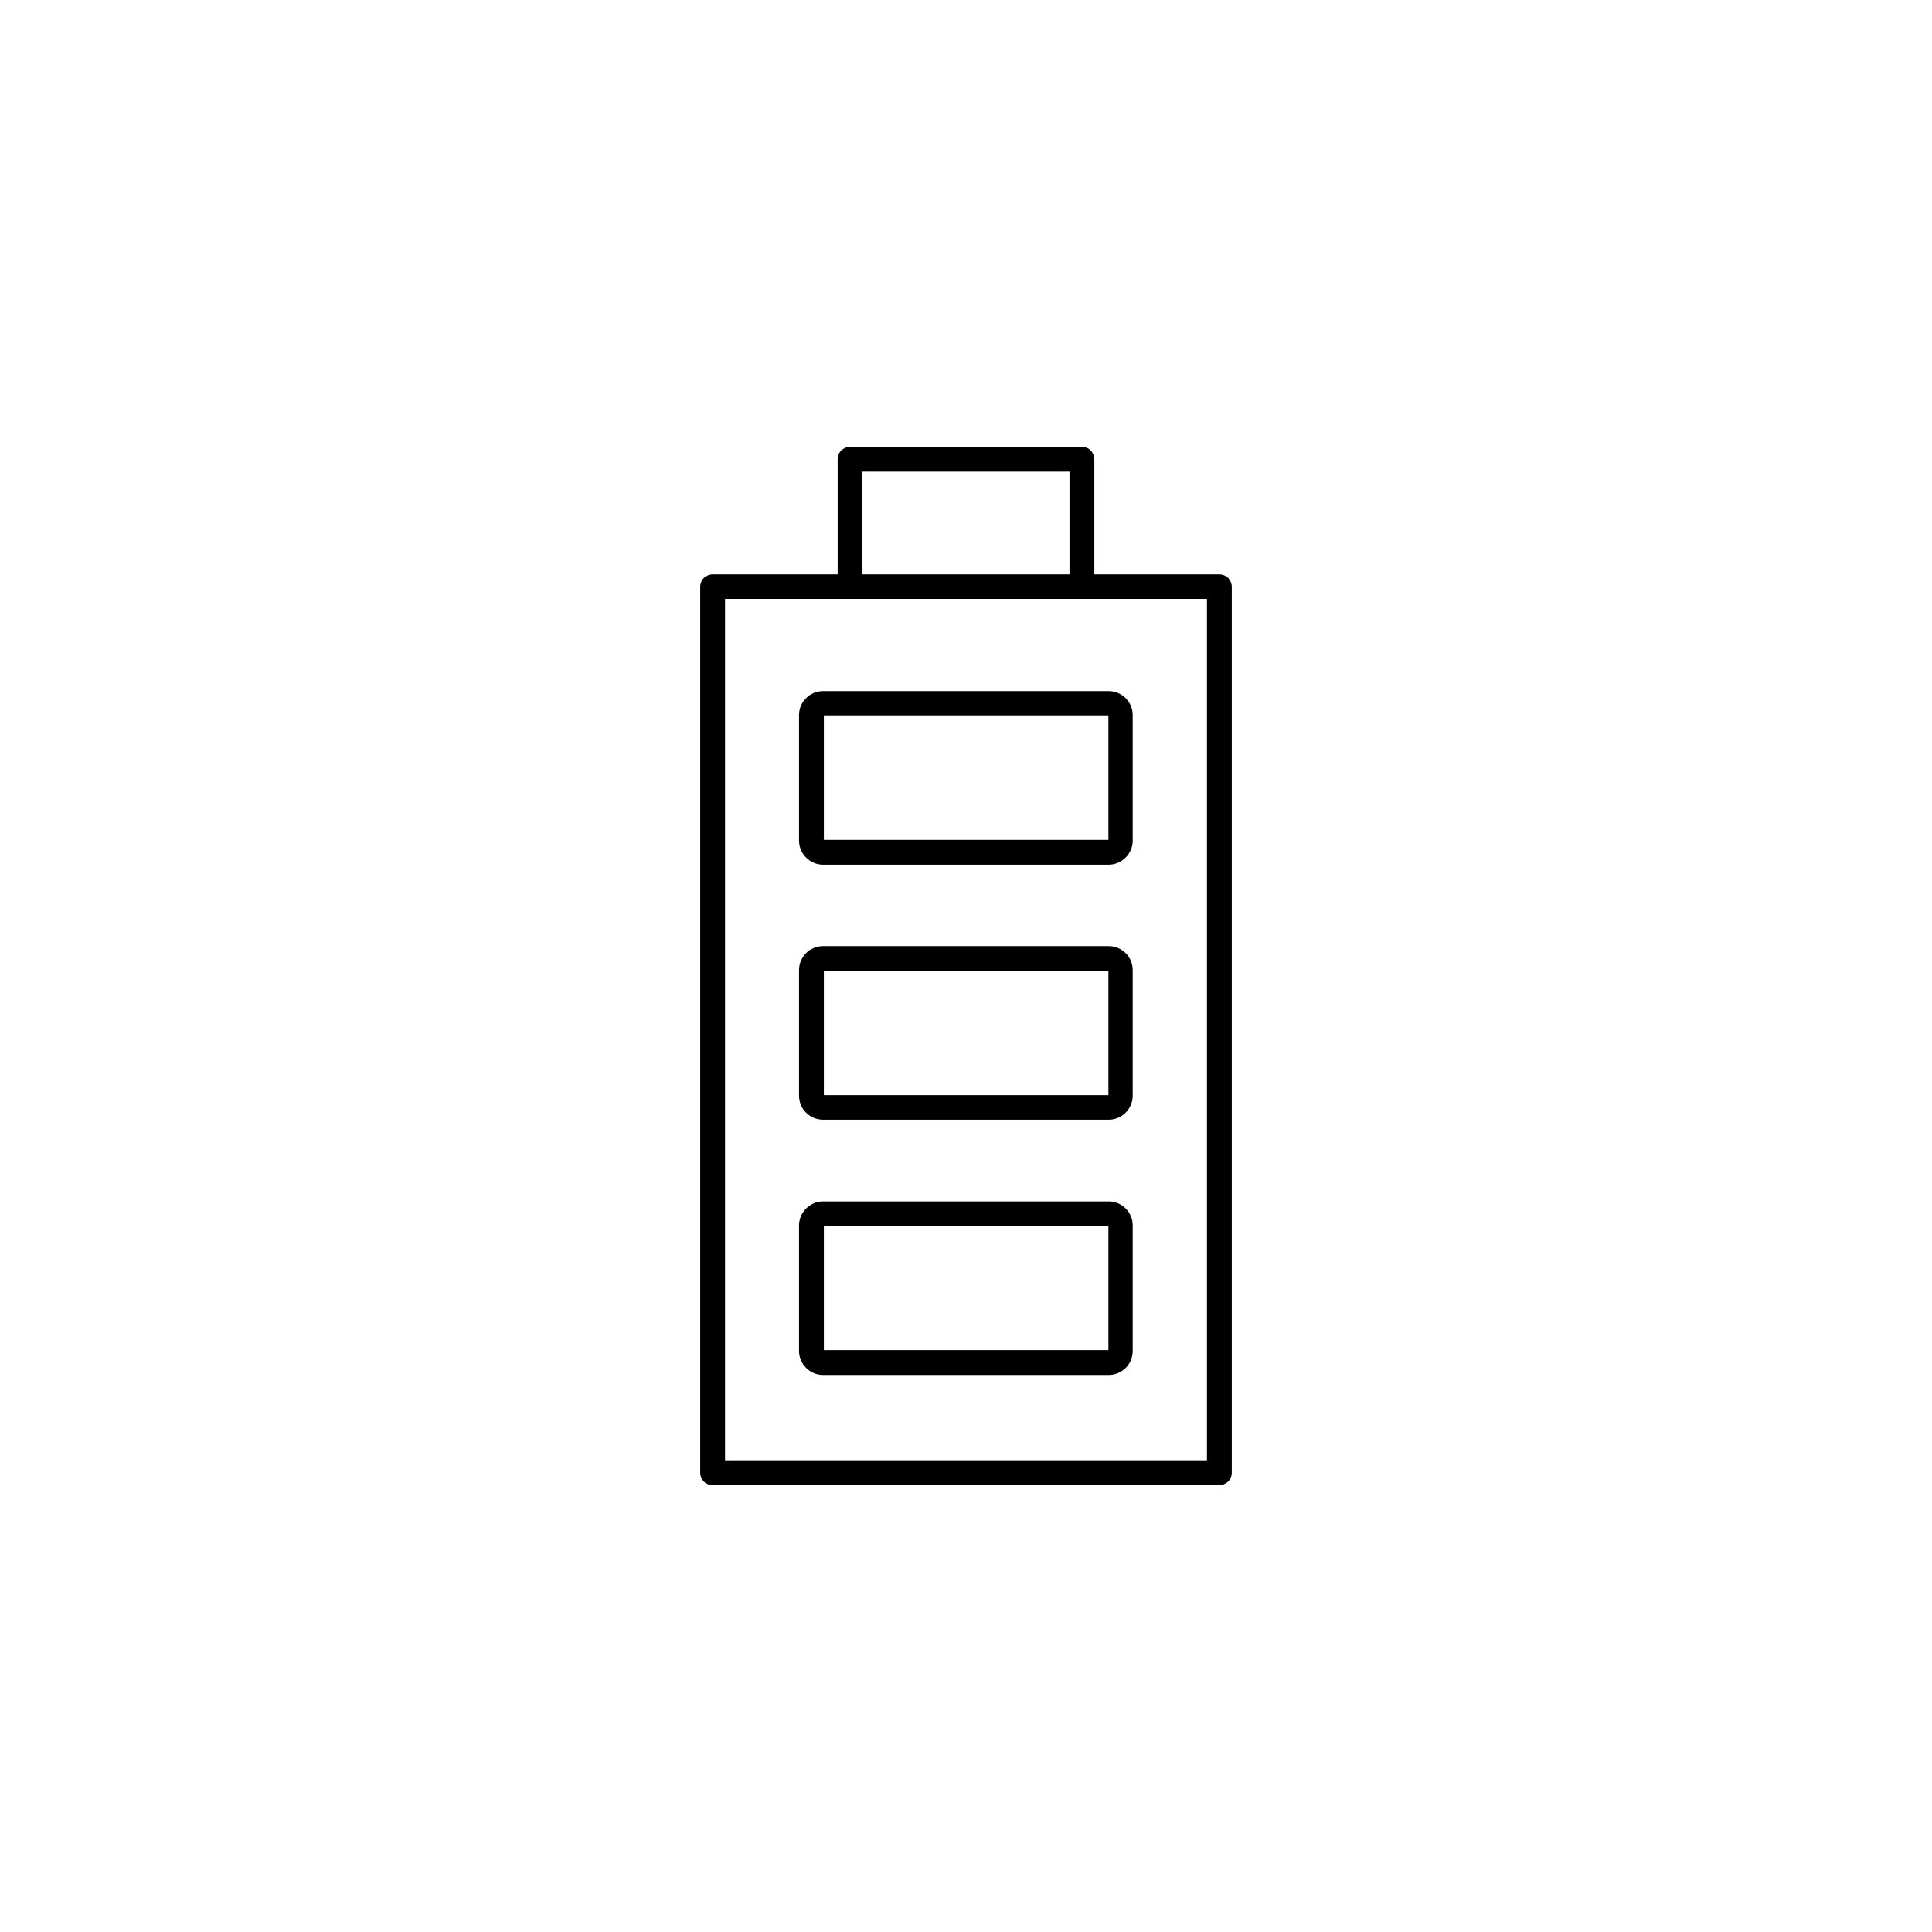 <?xml version="1.0" encoding="utf-8"?>
<!-- Generator: Adobe Illustrator 26.0.2, SVG Export Plug-In . SVG Version: 6.00 Build 0)  -->
<svg version="1.1" xmlns="http://www.w3.org/2000/svg" xmlns:xlink="http://www.w3.org/1999/xlink" x="0px" y="0px"
	 viewBox="0 0 700 700" style="enable-background:new 0 0 700 700;" xml:space="preserve">
<style type="text/css">
	.st0{display:none;}
	.st1{display:inline;}
	.st2{fill-rule:evenodd;clip-rule:evenodd;}
	.st3{display:inline;fill-rule:evenodd;clip-rule:evenodd;}
</style>
<g id="Layer_1" class="st0">
	<g class="st1">
		<path d="M395.1,176.1c0,24.9-20.2,45.1-45.1,45.1c-24.9,0-45.1-20.2-45.1-45.1S325.1,131,350,131
			C374.9,131,395.1,151.2,395.1,176.1"/>
		<path d="M212.2,308.9c0,24.9-20.2,45.1-45.1,45.1c-24.9,0-45.1-20.2-45.1-45.1c0-24.9,20.2-45.1,45.1-45.1
			C192,263.9,212.2,284.1,212.2,308.9"/>
		<path d="M282,523.9c0,24.9-20.2,45.1-45.1,45.1c-24.9,0-45.1-20.2-45.1-45.1c0-24.9,20.2-45.1,45.1-45.1
			C261.9,478.9,282,499.1,282,523.9"/>
		<path d="M508.1,523.9c0,24.9-20.2,45.1-45.1,45.1c-24.9,0-45.1-20.2-45.1-45.1c0-24.9,20.2-45.1,45.1-45.1
			C487.9,478.9,508.1,499.1,508.1,523.9"/>
		<path d="M577.9,308.9c0,24.9-20.2,45.1-45.1,45.1c-24.9,0-45.1-20.2-45.1-45.1c0-24.9,20.2-45.1,45.1-45.1
			C557.8,263.9,577.9,284.1,577.9,308.9"/>
	</g>
</g>
<g id="Layer_2" class="st0">
	<path class="st1" d="M196,218.7c-2.1,0.1-4,1.1-5.2,2.8c-28.6,36.6-44.2,81.9-44.2,128.5c0,46.7,15.6,92,44.2,128.6
		c1.1,1.5,2.8,2.4,4.7,2.7c1.9,0.2,3.7-0.3,5.2-1.5c1.5-1.2,2.4-2.9,2.6-4.7c0.2-1.9-0.3-3.7-1.5-5.2
		c-26.7-34.1-41.3-76.3-41.3-119.9c0-43.6,14.5-85.8,41.2-119.9h0c1.8-2.2,2.1-5.1,0.8-7.6C201.4,220,198.8,218.5,196,218.7
		L196,218.7z M503.8,218.7c-2.7-0.1-5.3,1.5-6.5,3.9c-1.2,2.5-0.9,5.4,0.9,7.5c26.7,34.1,41.2,76.3,41.2,119.9
		c0,43.6-14.6,85.8-41.3,119.9c-1.2,1.5-1.7,3.3-1.5,5.2c0.2,1.9,1.2,3.6,2.6,4.7c1.5,1.2,3.3,1.7,5.2,1.5c1.9-0.2,3.5-1.2,4.7-2.7
		c28.6-36.6,44.2-81.9,44.2-128.6c0-46.7-15.6-92-44.2-128.5C508,219.8,506,218.7,503.8,218.7L503.8,218.7z M238.4,247.1
		c-2.1,0.1-4,1-5.3,2.6c-23.4,28-36.2,63.6-36.2,100.3c0,36.7,12.8,72.2,36.2,100.3c1.2,1.5,2.9,2.5,4.8,2.8
		c1.9,0.2,3.8-0.3,5.3-1.6c1.5-1.2,2.4-3,2.5-4.9c0.1-1.9-0.5-3.8-1.8-5.2C222.7,415.8,211,383.5,211,350
		c0-33.4,11.7-65.8,32.9-91.3v0c1.8-2.1,2.2-5.1,1-7.6C243.8,248.6,241.2,247,238.4,247.1L238.4,247.1z M461.4,247.1
		c-2.7,0-5.2,1.6-6.4,4.1c-1.1,2.5-0.7,5.4,1.1,7.5c21.2,25.5,32.9,57.9,32.9,91.3c0,33.4-11.7,65.8-32.9,91.3
		c-1.3,1.4-1.9,3.3-1.7,5.2c0.1,1.9,1.1,3.6,2.5,4.9c1.5,1.2,3.3,1.8,5.2,1.6c1.9-0.2,3.6-1.2,4.8-2.7c23.4-28,36.2-63.6,36.2-100.3
		c0-36.7-12.8-72.2-36.2-100.3C465.5,248.1,463.5,247.1,461.4,247.1L461.4,247.1z M415.4,278.2c-0.2,0-0.5,0-0.7,0
		c-2.7,0.2-5.1,2-6,4.5c-1,2.6-0.3,5.4,1.6,7.4c15.4,16,24,37.5,24,59.9c0,22.4-8.6,43.9-24,59.9v0c-1.3,1.3-2,3.1-2,5
		c0,1.9,0.8,3.6,2.1,4.9c2.8,2.7,7.2,2.6,9.9-0.2c17.9-18.6,27.9-43.6,27.9-69.6c0-26-10-50.9-27.9-69.6
		C419.1,279.1,417.3,278.3,415.4,278.2L415.4,278.2z M284.4,278.2c-1.8,0.1-3.6,0.9-4.8,2.2c-17.9,18.6-27.9,43.6-27.9,69.6
		c0,26,10,51,27.9,69.6c1.3,1.3,3.1,2.1,4.9,2.1c1.9,0,3.7-0.7,5-2c1.3-1.3,2.1-3.1,2.1-4.9c0-1.9-0.7-3.7-2-5
		c-15.4-16-24-37.5-24-59.9c0-22.4,8.6-43.9,24-59.9v0c2-2.1,2.6-5.1,1.4-7.8C290,279.8,287.3,278.1,284.4,278.2L284.4,278.2z
		 M350,306.2c-23.9,0-43.2,19.8-43.2,43.8c0,24.1,19.4,43.8,43.2,43.8c23.9,0,43.2-19.8,43.2-43.8C393.2,326,373.9,306.2,350,306.2z
		 M350,320.2c16.2,0,29.2,13.2,29.2,29.8c0,16.6-13.1,29.8-29.2,29.8c-16.2,0-29.2-13.2-29.2-29.8
		C320.8,333.4,333.9,320.2,350,320.2z"/>
</g>
<g id="Layer_3" class="st0">
	<g class="st1">
		<path class="st2" d="M275,462.5c0-4.1,3.4-7.5,7.5-7.5h135c4.1,0,7.5,3.4,7.5,7.5v45c0,4.1-3.4,7.5-7.5,7.5h-135
			c-4.1,0-7.5-3.4-7.5-7.5V462.5z M290,500v-30h120v30H290z"/>
	</g>
	<g class="st1">
		<path class="st2" d="M275,387.7c0-4.1,3.4-7.5,7.5-7.5h135c4.1,0,7.5,3.4,7.5,7.5v45c0,4.1-3.4,7.5-7.5,7.5h-135
			c-4.1,0-7.5-3.4-7.5-7.5V387.7z M290,425.2v-30h120v30H290z"/>
	</g>
	<g class="st1">
		<path class="st2" d="M275,312.8c0-4.1,3.4-7.5,7.5-7.5h135c4.1,0,7.5,3.4,7.5,7.5v45c0,4.1-3.4,7.5-7.5,7.5h-135
			c-4.1,0-7.5-3.4-7.5-7.5V312.8z M290,350.3v-30h120v30H290z"/>
	</g>
	<g class="st1">
		<path class="st2" d="M275,238c0-4.1,3.4-7.5,7.5-7.5h135c4.1,0,7.5,3.4,7.5,7.5v45c0,4.1-3.4,7.5-7.5,7.5h-135
			c-4.1,0-7.5-3.4-7.5-7.5V238z M290,275.5v-30h120v30H290z"/>
	</g>
	<path class="st3" d="M290,170v30h-15c-16.6,0-30,13.4-30,30v285c0,16.6,13.4,30,30,30h150c16.6,0,30-13.4,30-30V230
		c0-16.6-13.4-30-30-30h-15v-30c0-8.3-6.7-15-15-15h-90C296.7,155,290,161.7,290,170z M395,170h-90v30h90V170z M425,215
		c8.3,0,15,6.7,15,15v285c0,8.3-6.7,15-15,15H275c-8.3,0-15-6.7-15-15V230c0-8.3,6.7-15,15-15H425z"/>
</g>
<g id="Layer_4" class="st0">
	<path class="st1" d="M458.4,524.5c-4.7,0-9.4-1.4-13.4-4.2L287.9,411.1c-0.2-0.1-0.4-0.2-0.6-0.2h-45.6
		c-12.9,0-23.5-10.5-23.5-23.5v-69.4c0-12.9,10.5-23.5,23.5-23.5h42.8c0.2,0,0.4-0.1,0.6-0.2l159.6-114.5c7.2-5.2,16.5-5.8,24.4-1.8
		s12.8,12,12.8,20.9V501c0,8.7-4.8,16.7-12.6,20.8C465.8,523.6,462.1,524.5,458.4,524.5L458.4,524.5z M241.7,317
		c-0.6,0-1.1,0.4-1.1,1.1v69.4c0,0.6,0.4,1.1,1.1,1.1h45.6c4.8,0,9.5,1.5,13.4,4.2l157.1,109.2c0.2,0.1,0.5,0.3,1.1,0.1
		s0.6-0.7,0.6-1l0-302c0-0.2,0-0.6-0.6-1c-0.6-0.3-0.9-0.1-1.1,0.1L298.1,312.6c-4,2.9-8.7,4.4-13.7,4.4L241.7,317z"/>
</g>
<g id="Layer_5" class="st0">
	<path class="st1" d="M529.8,272.4H407.7c-19.6,0-37,8.4-49.3,22.4V192.4c0-36.4-29.7-66.1-66.1-66.1H170.2c-4.5,0-8.4,3.9-8.4,8.4
		v122.1c0,36.4,29.7,66.1,66.1,66.1h113.7v242.5c0,4.5,3.9,8.4,8.4,8.4c4.5,0,8.4-3.9,8.4-8.4l0-95.8h113.7
		c36.4,0,66.1-29.7,66.1-66.1l0-122.6C538.2,276.4,534.8,272.4,529.8,272.4L529.8,272.4z M178.6,257.3V143.6h113.7
		c27.4,0,49.3,21.8,49.3,49.3v101.4l-29.7-30.8l10.1-56.6c0.6-4.5-2.2-9-6.7-9.5c-4.5-0.6-9,2.2-9.5,6.7l-7.8,44.8l-28-29.1
		l7.3-31.9c1.1-4.5-1.7-9-6.2-10.1c-4.5-1.1-9,1.7-10.1,6.2l-5.6,21.8L230.7,180c-3.4-3.4-8.4-3.4-11.8,0c-3.4,3.4-3.4,8.4,0,11.8
		l23,24.1L224,217c-4.5,0.6-8.4,4.5-7.8,9c0.6,4.5,3.9,7.8,8.4,7.8h0.6l31.9-2.2l26.9,28l-48.7,2.8c-4.5,0-8.4,4.5-7.8,9
		c0,4.5,3.9,7.8,8.4,7.8h0.6l63.3-3.9l30.2,31.4H227.9C200.5,306.6,178.6,284.2,178.6,257.3L178.6,257.3z M521.4,403.5
		c0,27.4-21.8,49.3-49.3,49.3H370.7l31.9-30.8h58.8c4.5,0,8.4-3.9,8.4-8.4c0-4.5-3.9-8.4-8.4-8.4H420l37-35.3h31.4
		c4.5,0,8.4-3.9,8.4-8.4c0-4.5-3.9-8.4-8.4-8.4h-14l19.6-19c3.4-3.4,3.4-8.4,0-11.8c-3.4-3.4-8.4-3.4-11.8,0l-22.4,21.8v-20.7
		c0-4.5-3.9-8.4-8.4-8.4c-4.5,0-8.4,3.9-8.4,8.4v37l-36.4,34.7l-2.2-57.7c0-4.5-3.9-8.4-9-7.8c-4.5,0-8.4,3.9-7.8,9l2.8,72.2
		l-31.9,30.8v-103c0-27.4,21.8-49.3,49.3-49.3h113.7L521.4,403.5z"/>
</g>
<g id="Layer_6" class="st0">
	<g class="st1">
		<g>
			<path class="st2" d="M222.6,340.8c-26,0-47.1-21.1-47.1-47.1s21.1-47.1,47.1-47.1s47.1,21.1,47.1,47.1S248.6,340.8,222.6,340.8z
				 M222.6,329.8c19.9,0,36-16.1,36-36c0-19.9-16.1-36-36-36s-36,16.1-36,36C186.6,313.6,202.7,329.8,222.6,329.8z M477.4,340.8
				c-26,0-47.1-21.1-47.1-47.1s21.1-47.1,47.1-47.1c26,0,47.1,21.1,47.1,47.1S503.4,340.8,477.4,340.8z M477.4,329.8
				c19.9,0,36-16.1,36-36c0-19.9-16.1-36-36-36c-19.9,0-36,16.1-36,36C441.4,313.6,457.5,329.8,477.4,329.8z M350,340.8
				c-26,0-47.1-21.1-47.1-47.1s21.1-47.1,47.1-47.1c26,0,47.1,21.1,47.1,47.1S376,340.8,350,340.8z M350,329.8c19.9,0,36-16.1,36-36
				c0-19.9-16.1-36-36-36c-19.9,0-36,16.1-36,36C314,313.6,330.1,329.8,350,329.8z"/>
		</g>
		<g>
			<path class="st2" d="M286.3,453.3c-26,0-47.1-21.1-47.1-47.1c0-26,21.1-47.1,47.1-47.1c26,0,47.1,21.1,47.1,47.1
				C333.4,432.3,312.3,453.3,286.3,453.3z M286.3,442.3c19.9,0,36-16.1,36-36c0-19.9-16.1-36-36-36s-36,16.1-36,36
				C250.3,426.1,266.4,442.3,286.3,442.3z M413.7,453.3c-26,0-47.1-21.1-47.1-47.1c0-26,21.1-47.1,47.1-47.1
				c26,0,47.1,21.1,47.1,47.1C460.8,432.3,439.7,453.3,413.7,453.3z M413.7,442.3c19.9,0,36-16.1,36-36c0-19.9-16.1-36-36-36
				c-19.9,0-36,16.1-36,36C377.7,426.1,393.8,442.3,413.7,442.3z"/>
		</g>
	</g>
</g>
<g id="Layer_7" class="st0">
	<path class="st1" d="M314.3,180c-1.3,0.3-2.5,1.1-3.2,2.2L291,215.6l-38.3-7.3c-1.3-0.3-2.7,0-3.8,0.8s-1.8,2-1.9,3.4l-4.9,38.6
		l-37.9,8.9c-1.3,0.3-2.4,1.2-3.1,2.3c-0.7,1.2-0.8,2.5-0.4,3.8v0l11.3,37.3l-31,23.5c-1.1,0.8-1.8,2-1.9,3.4
		c-0.1,1.4,0.3,2.7,1.1,3.7h0l25.5,29.5l-18.8,34.1v0c-0.6,1.2-0.8,2.5-0.3,3.8c0.4,1.3,1.3,2.3,2.6,2.9l35.2,16.6l-3.3,38.8
		c-0.1,1.3,0.3,2.7,1.2,3.7c0.9,1,2.1,1.6,3.5,1.6l39,0.8l12.8,36.8c0.4,1.2,1.4,2.3,2.6,2.8c1.2,0.6,2.6,0.6,3.8,0l35.9-15.1
		l26.6,28.4c0.9,1,2.2,1.5,3.5,1.5c1.4,0,2.6-0.5,3.5-1.5l26.6-28.4l35.9,15.1c1.2,0.5,2.6,0.5,3.8,0c1.2-0.5,2.2-1.6,2.6-2.8
		l12.8-36.8l38.9-0.8c1.4,0,2.6-0.6,3.5-1.6c0.9-1,1.3-2.3,1.2-3.7l-3.3-38.8l35.2-16.6c1.2-0.6,2.1-1.6,2.6-2.9
		c0.4-1.3,0.3-2.7-0.3-3.8l-18.8-34.1l25.5-29.5h0c0.9-1,1.3-2.3,1.1-3.7l0-0.1c-0.2-1.3-0.8-2.4-1.8-3.2l-31.1-23.5l11.3-37.3
		c0.4-1.3,0.2-2.7-0.5-3.9c-0.6-1.1-1.8-2-3.1-2.3l-37.9-8.9l-4.9-38.6c-0.2-1.3-0.9-2.6-2-3.4c-1.1-0.8-2.4-1.1-3.8-0.8l-38.3,7.3
		l-20.1-33.3c-0.7-1.1-1.8-2-3.2-2.2c-1.3-0.3-2.7,0-3.8,0.8L350,203l-32-22.3C316.9,180,315.6,179.7,314.3,180L314.3,180z
		 M316.8,191.7l30.5,21.2c1.7,1.2,3.8,1.2,5.5,0h0l30.5-21.2l19.2,31.8c1.1,1.7,3.1,2.6,5.1,2.2l36.5-7l4.6,36.9
		c0.3,2,1.7,3.7,3.7,4.1l36.2,8.4l-10.8,35.6c-0.6,2,0.1,4,1.7,5.3l29.6,22.4l-24.3,28.1c-1.3,1.5-1.6,3.8-0.6,5.5l17.9,32.5
		l-33.6,15.8c-1.8,0.9-2.9,2.8-2.8,4.8l3.1,37l-37.1,0.8c-2.1,0-3.8,1.3-4.5,3.3l-12.2,35.1l-34.2-14.4c-1.9-0.8-4-0.4-5.4,1.1
		L350,508.2L324.6,481c-0.9-1-2.2-1.5-3.5-1.5c-0.6,0-1.2,0.1-1.8,0.4l0,0L285,494.3l-12.2-35.1c-0.7-2-2.4-3.2-4.5-3.3l-37.2-0.8
		l3.2-37c0.2-2-0.9-3.9-2.8-4.8l-33.6-15.8l17.9-32.6c1-1.8,0.8-3.9-0.6-5.5v0L191,331.4l29.6-22.4c1.6-1.2,2.3-3.3,1.7-5.3
		l-10.8-35.6l36.2-8.4c2-0.5,3.5-2.1,3.7-4.1l4.6-36.9l36.5,7c2,0.4,4-0.5,5.1-2.2l16.2-26.7L316.8,191.7z M383.4,322.8
		c-1.2,0-2.5,0.4-3.4,1.4l-41.1,41.1L320,346.6c-2-2-4.9-1.9-6.9,0c-1.9,1.9-1.9,4.9,0,6.9l22.3,22.3c1,1,2.2,1.4,3.4,1.4
		c1.2,0,2.4-0.5,3.4-1.4l44.6-44.5c1.9-1.9,1.9-4.9,0-6.9v0h0C385.9,323.3,384.7,322.8,383.4,322.8L383.4,322.8z"/>
</g>
<g id="Layer_8">
	<g>
		<path class="st2" d="M253.7,533.6c0,1.2,0.5,2.3,1.3,3.2c0.8,0.8,2,1.3,3.2,1.3h183.6c1.2,0,2.3-0.5,3.2-1.3
			c0.8-0.8,1.3-2,1.3-3.2V212.6c0-1.2-0.5-2.3-1.3-3.2c-0.8-0.8-2-1.3-3.2-1.3h-45.3v-41.7c0-1.2-0.5-2.3-1.3-3.2
			c-0.8-0.8-2-1.3-3.2-1.3h-84c-1.2,0-2.3,0.5-3.2,1.3c-0.8,0.8-1.3,2-1.3,3.2v41.7h-45.3c-1.2,0-2.3,0.5-3.2,1.3
			c-0.8,0.8-1.3,2-1.3,3.2L253.7,533.6z M262.7,529.1V217h174.6v312.1H262.7z M312.4,208.1v-37.2h75.1v37.2L312.4,208.1z"/>
		<path class="st2" d="M289.5,489.5c0,4.7,3.9,8.7,8.7,8.7h103.5c4.8,0,8.7-3.9,8.7-8.7v-45.5c0-4.8-3.9-8.7-8.7-8.7H298.2
			c-4.8,0-8.7,4-8.7,8.7V489.5z M298.5,489.2v-45.1h103.1v45.1H298.5z"/>
		<path class="st2" d="M289.5,397c0,4.8,3.9,8.7,8.7,8.7h103.5c4.8,0,8.7-3.9,8.7-8.7v-45.5c0-4.8-3.9-8.7-8.7-8.7H298.2
			c-4.8,0-8.7,3.9-8.7,8.7V397z M298.5,396.8v-45.1h103.1v45.1H298.5z"/>
		<path class="st2" d="M289.5,304.6c0,4.8,4,8.7,8.7,8.7h103.5c4.7,0,8.7-3.9,8.7-8.7v-45.5c0-4.8-3.9-8.7-8.7-8.7H298.2
			c-4.8,0-8.7,3.9-8.7,8.7V304.6z M298.5,304.3v-45.1h103.1v45.1H298.5z"/>
	</g>
</g>
</svg>
